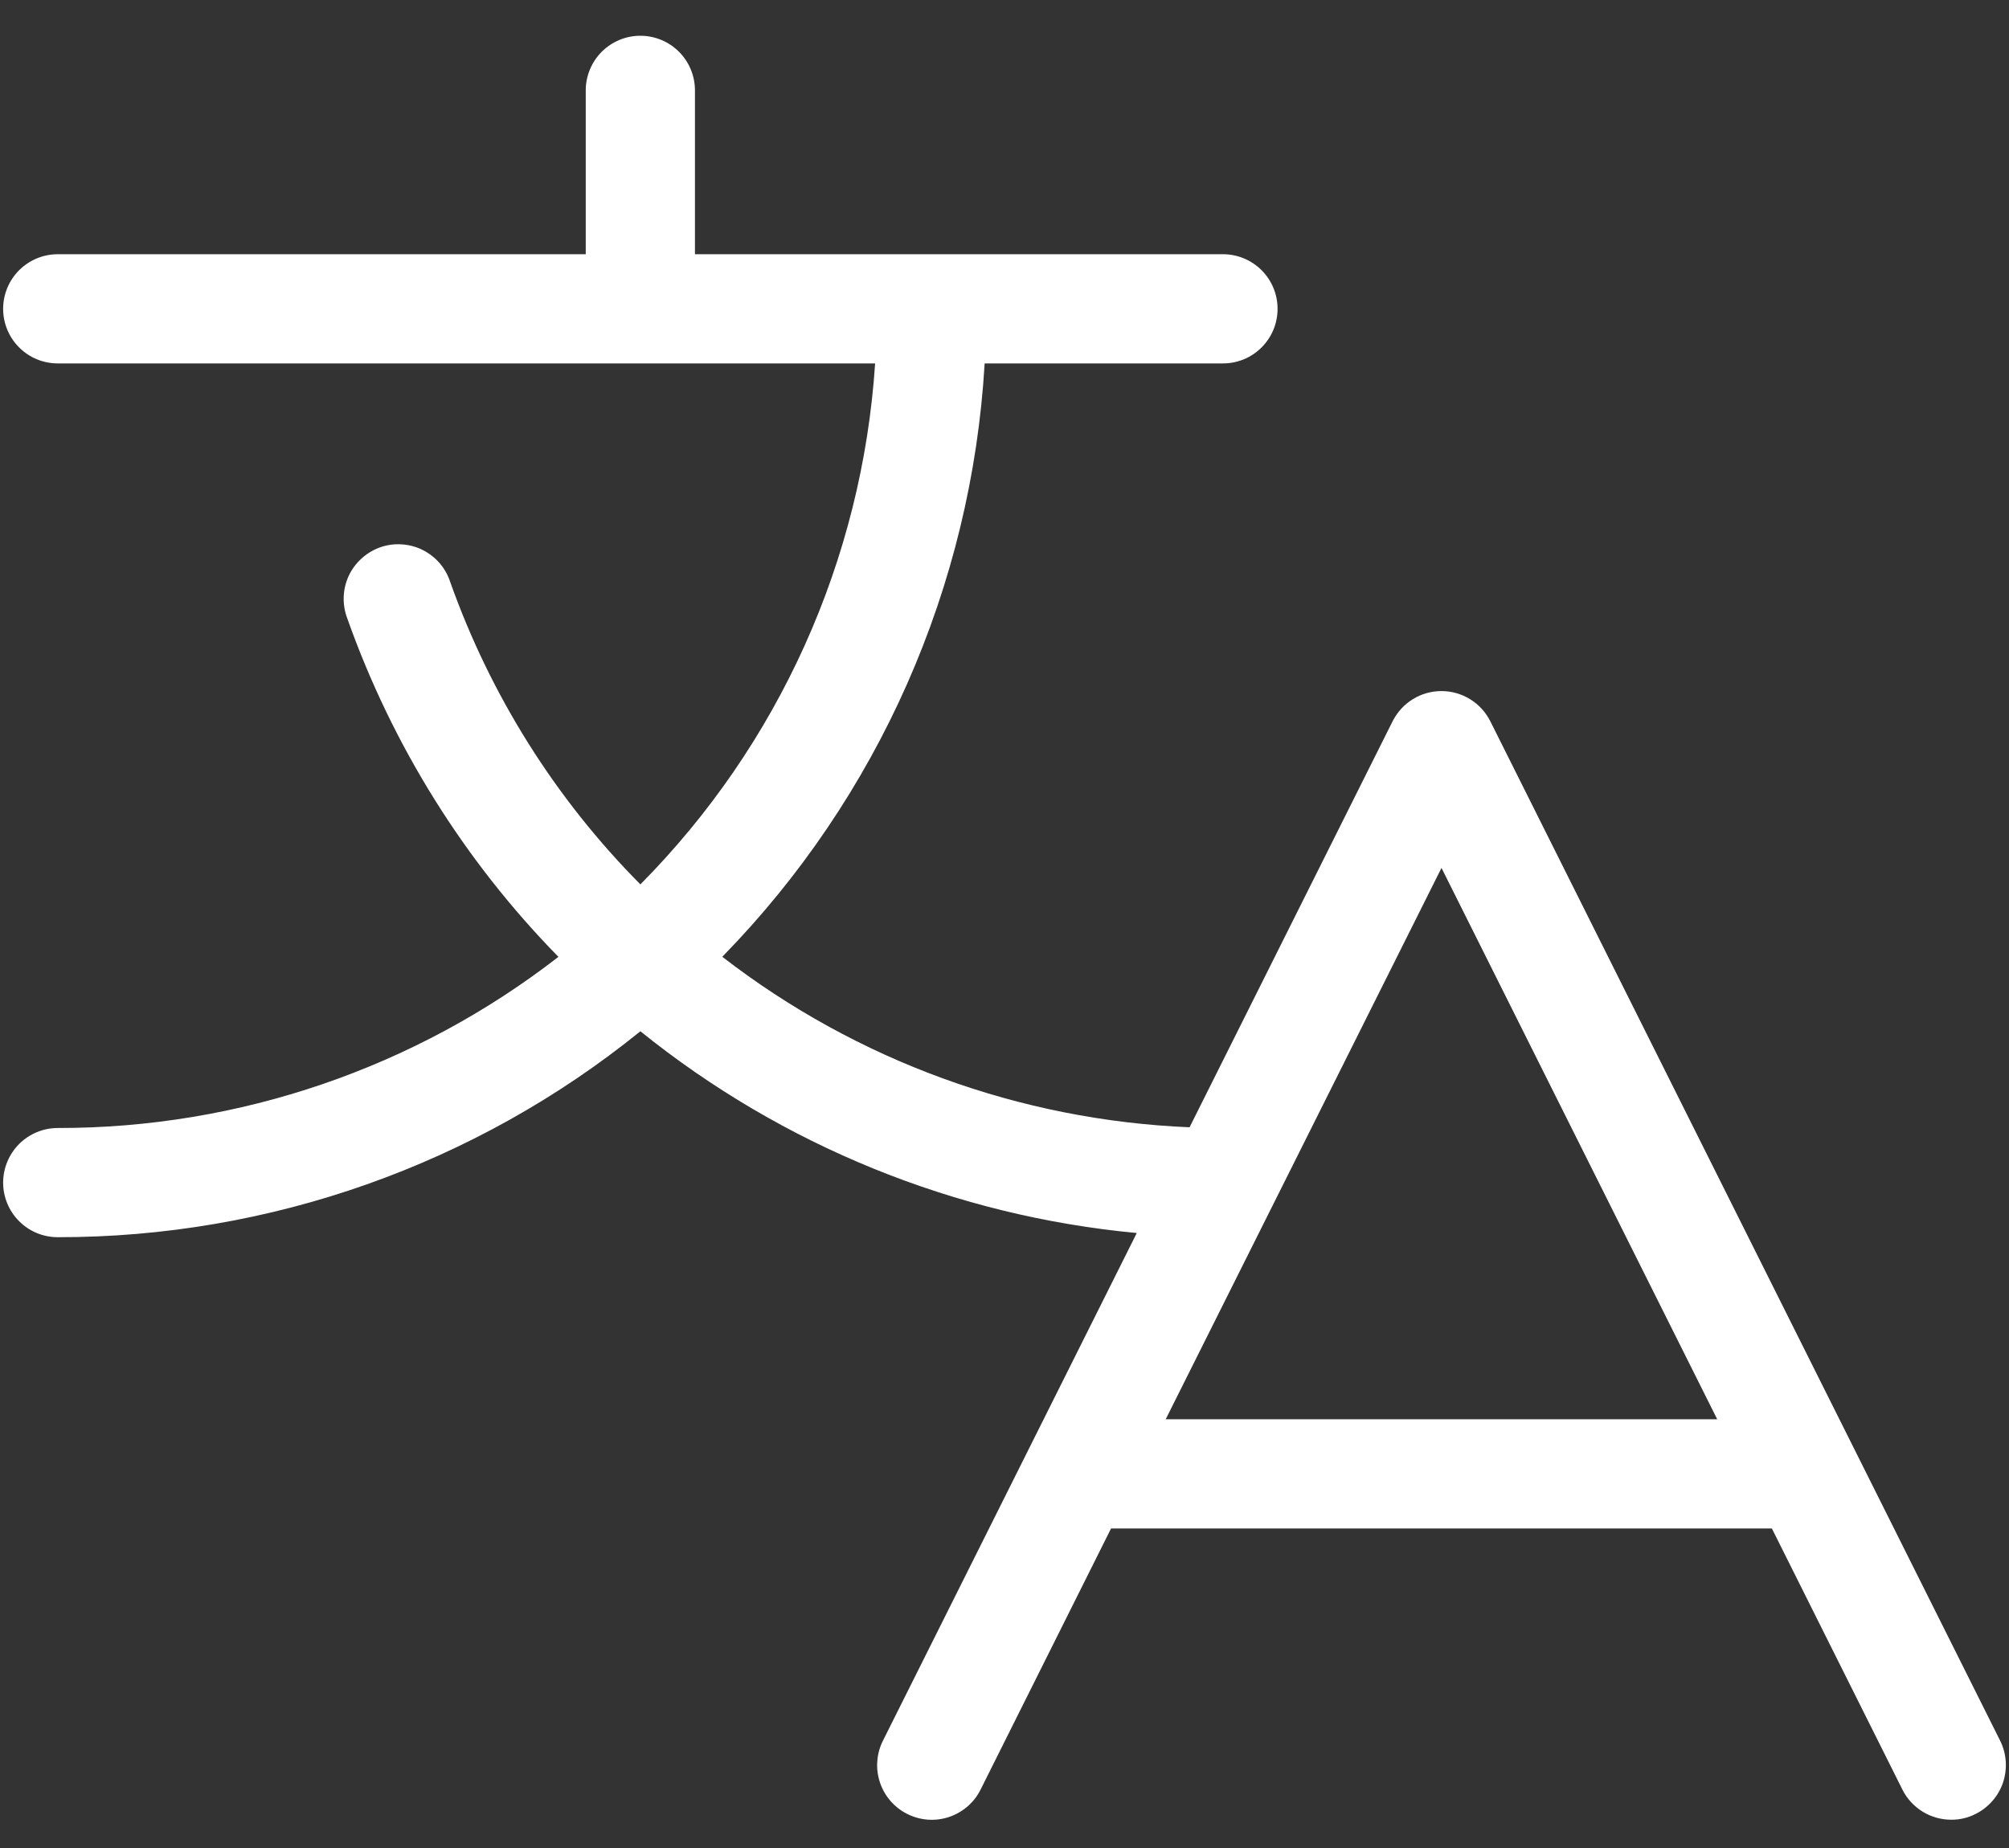 <svg width="25" height="23" viewBox="0 0 25 23" fill="none" xmlns="http://www.w3.org/2000/svg">
<rect x="0" y="0" width="25" height="23" fill="#333333" stroke="none"/>
<path d="M24.89 21.665L18.546 8.978C18.489 8.865 18.403 8.769 18.295 8.703C18.188 8.636 18.064 8.601 17.938 8.601C17.811 8.601 17.687 8.636 17.58 8.703C17.472 8.769 17.386 8.865 17.329 8.978L14.803 14.03C12.692 13.942 10.66 13.201 8.988 11.908C10.931 9.921 12.091 7.298 12.253 4.523H15.219C15.399 4.523 15.572 4.452 15.699 4.324C15.827 4.197 15.898 4.024 15.898 3.844C15.898 3.663 15.827 3.491 15.699 3.363C15.572 3.236 15.399 3.164 15.219 3.164H8.648V1.125C8.648 0.945 8.577 0.772 8.449 0.644C8.322 0.517 8.149 0.445 7.969 0.445C7.788 0.445 7.616 0.517 7.488 0.644C7.361 0.772 7.289 0.945 7.289 1.125V3.164H0.719C0.538 3.164 0.366 3.236 0.238 3.363C0.111 3.491 0.039 3.663 0.039 3.844C0.039 4.024 0.111 4.197 0.238 4.324C0.366 4.452 0.538 4.523 0.719 4.523H10.89C10.729 6.966 9.692 9.268 7.969 11.007C6.912 9.942 6.104 8.656 5.602 7.242C5.574 7.156 5.529 7.076 5.47 7.008C5.41 6.939 5.338 6.884 5.256 6.843C5.175 6.803 5.087 6.78 4.996 6.775C4.906 6.769 4.815 6.782 4.73 6.812C4.644 6.843 4.566 6.89 4.499 6.951C4.432 7.012 4.377 7.086 4.339 7.168C4.301 7.25 4.28 7.339 4.277 7.43C4.274 7.52 4.289 7.611 4.321 7.695C4.88 9.274 5.777 10.713 6.949 11.909C5.167 13.292 2.975 14.042 0.719 14.039C0.538 14.039 0.366 14.111 0.238 14.238C0.111 14.366 0.039 14.539 0.039 14.719C0.039 14.899 0.111 15.072 0.238 15.199C0.366 15.327 0.538 15.398 0.719 15.398C3.358 15.401 5.918 14.496 7.969 12.835C9.737 14.26 11.885 15.134 14.146 15.346L10.987 21.665C10.947 21.745 10.923 21.832 10.917 21.921C10.91 22.01 10.922 22.099 10.95 22.184C11.007 22.355 11.13 22.497 11.291 22.577C11.453 22.658 11.639 22.671 11.81 22.614C11.981 22.556 12.123 22.434 12.203 22.272L13.826 19.023H22.049L23.673 22.272C23.729 22.385 23.816 22.48 23.924 22.547C24.031 22.613 24.155 22.648 24.281 22.648C24.387 22.649 24.491 22.624 24.585 22.576C24.746 22.495 24.869 22.354 24.926 22.184C24.983 22.013 24.97 21.826 24.89 21.665ZM14.506 17.664L17.938 10.802L21.369 17.664H14.506Z" fill="white"/>
</svg>
